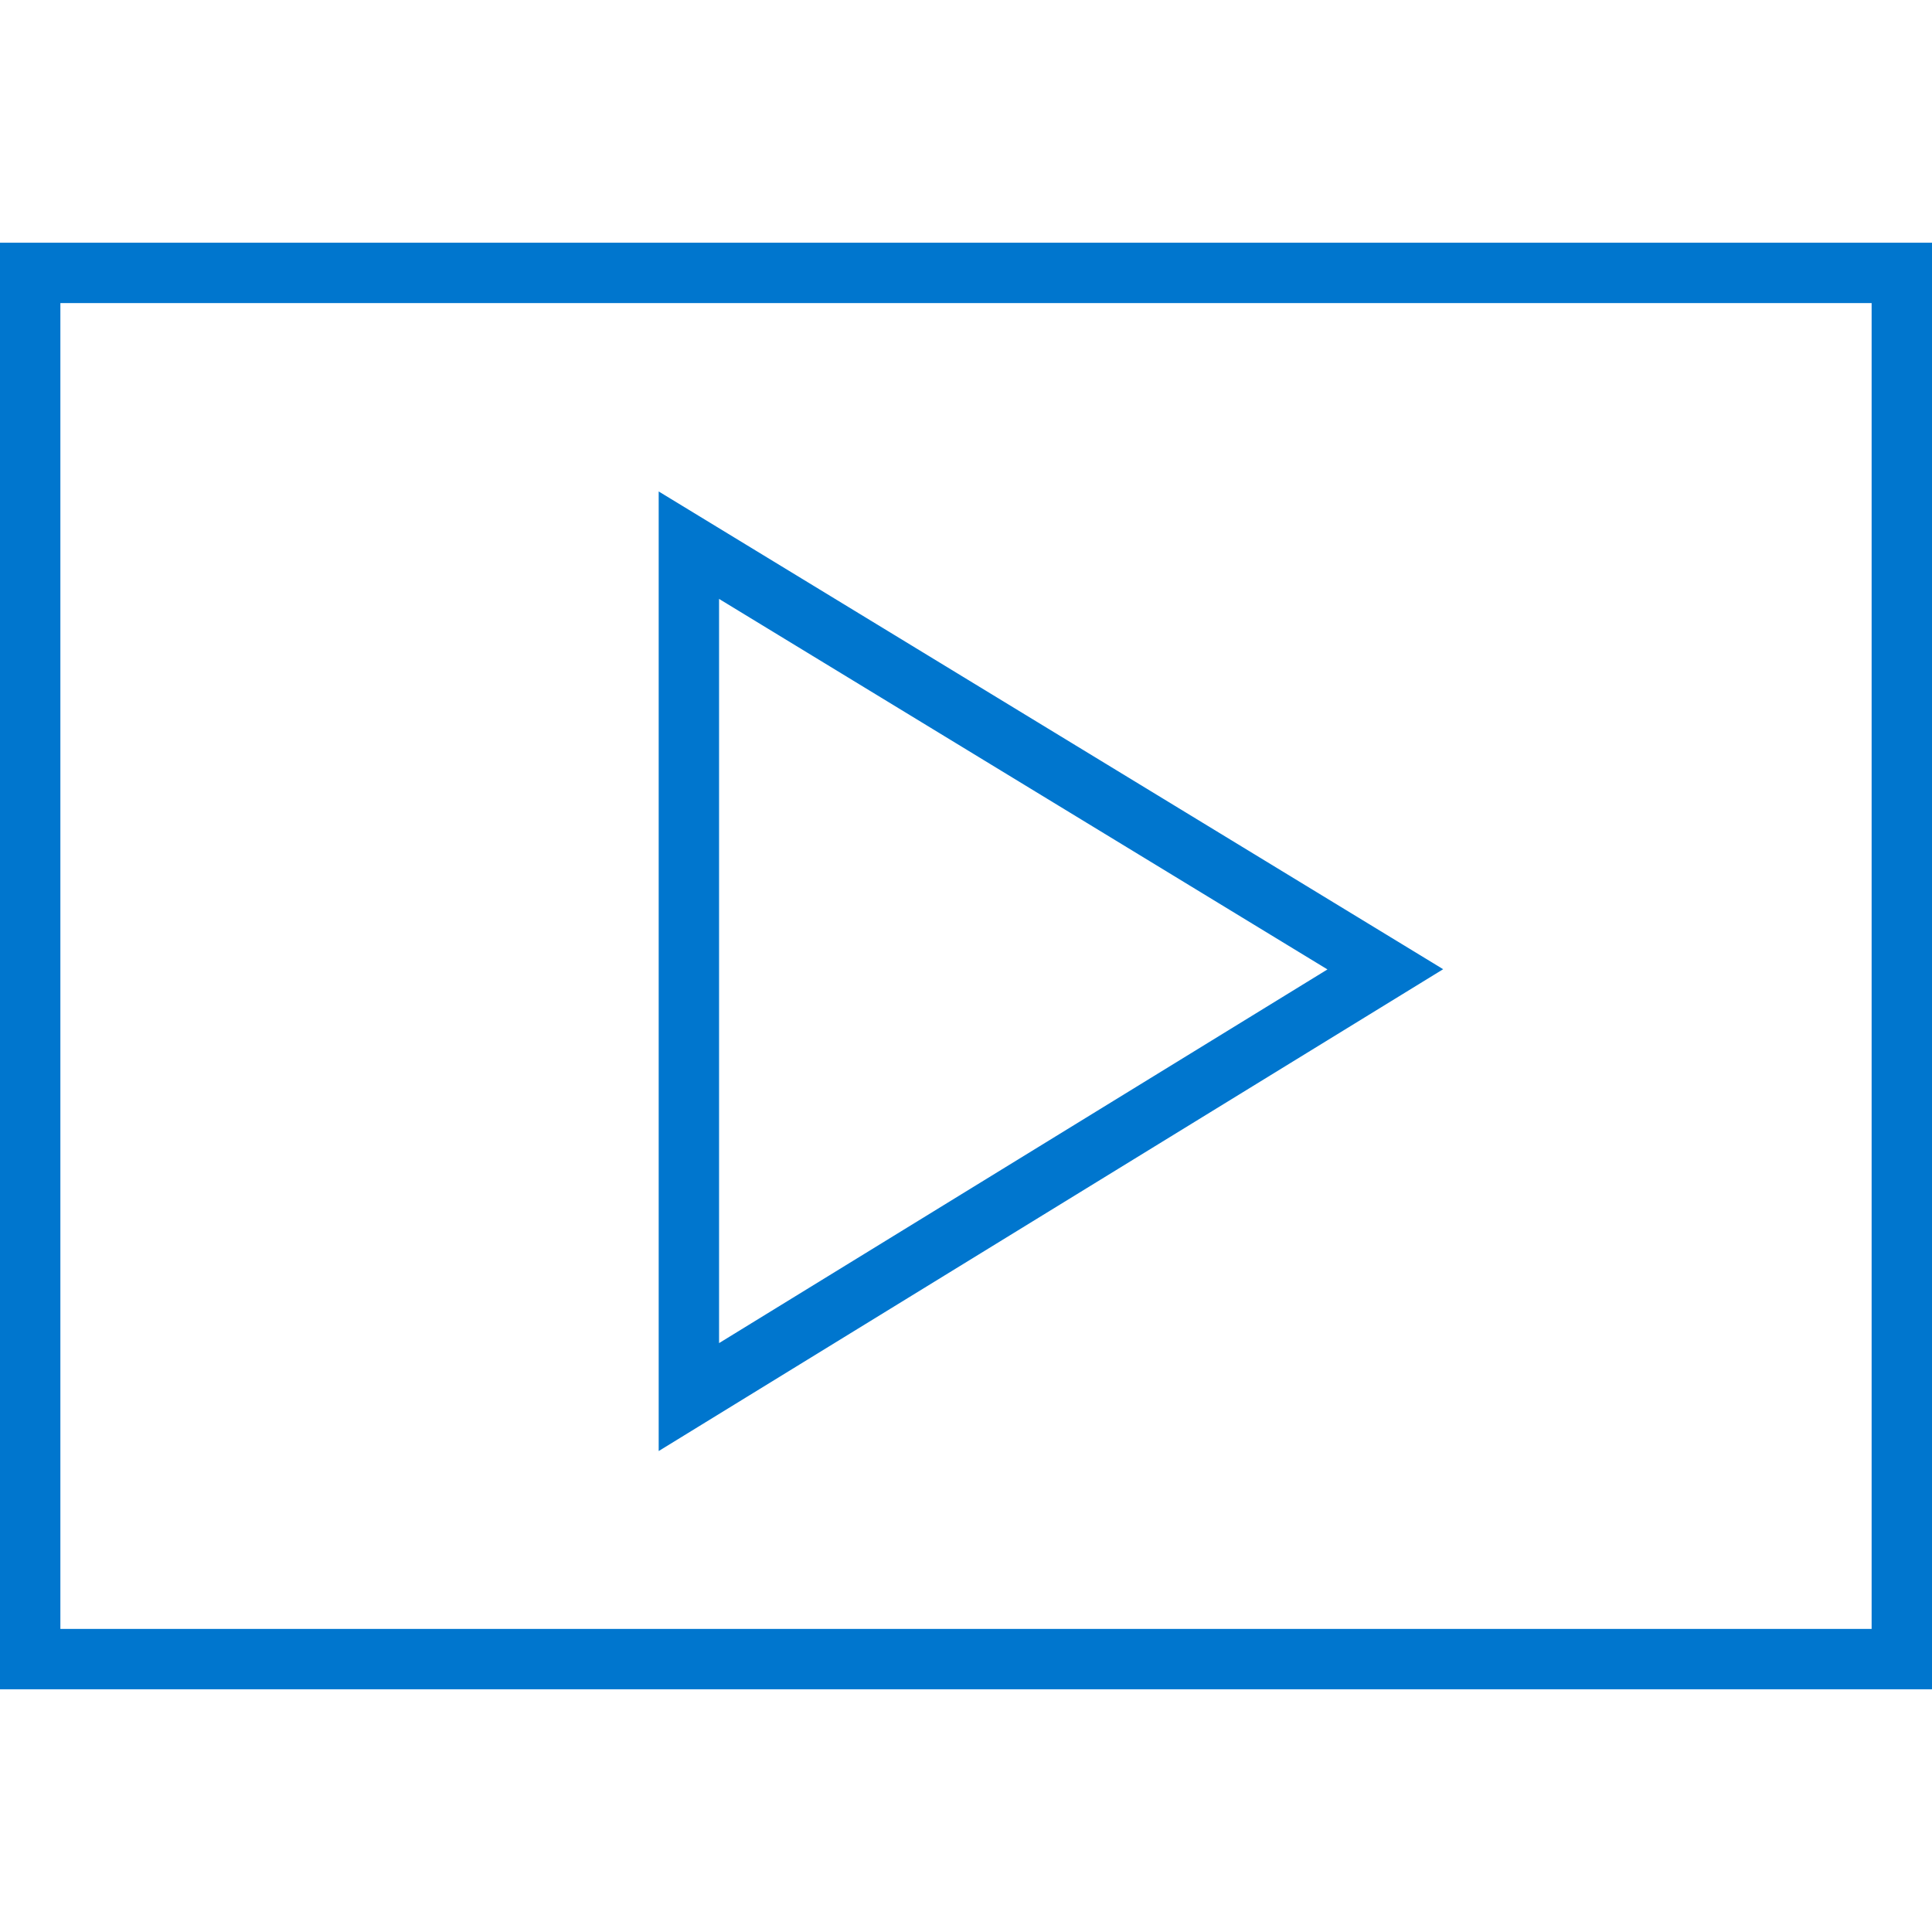 <?xml version="1.0" encoding="UTF-8"?><svg id="a" xmlns="http://www.w3.org/2000/svg" viewBox="0 0 64 64"><defs><style>.b{fill:none;stroke:#0076ce;stroke-miterlimit:10;stroke-width:2px;}</style></defs><path class="b" d="M1,9.04V54.96H63V9.04H1Z"/><path class="b" d="M22.82,18.06v28.22l23.07-14.17-23.07-14.05Z"/></svg>